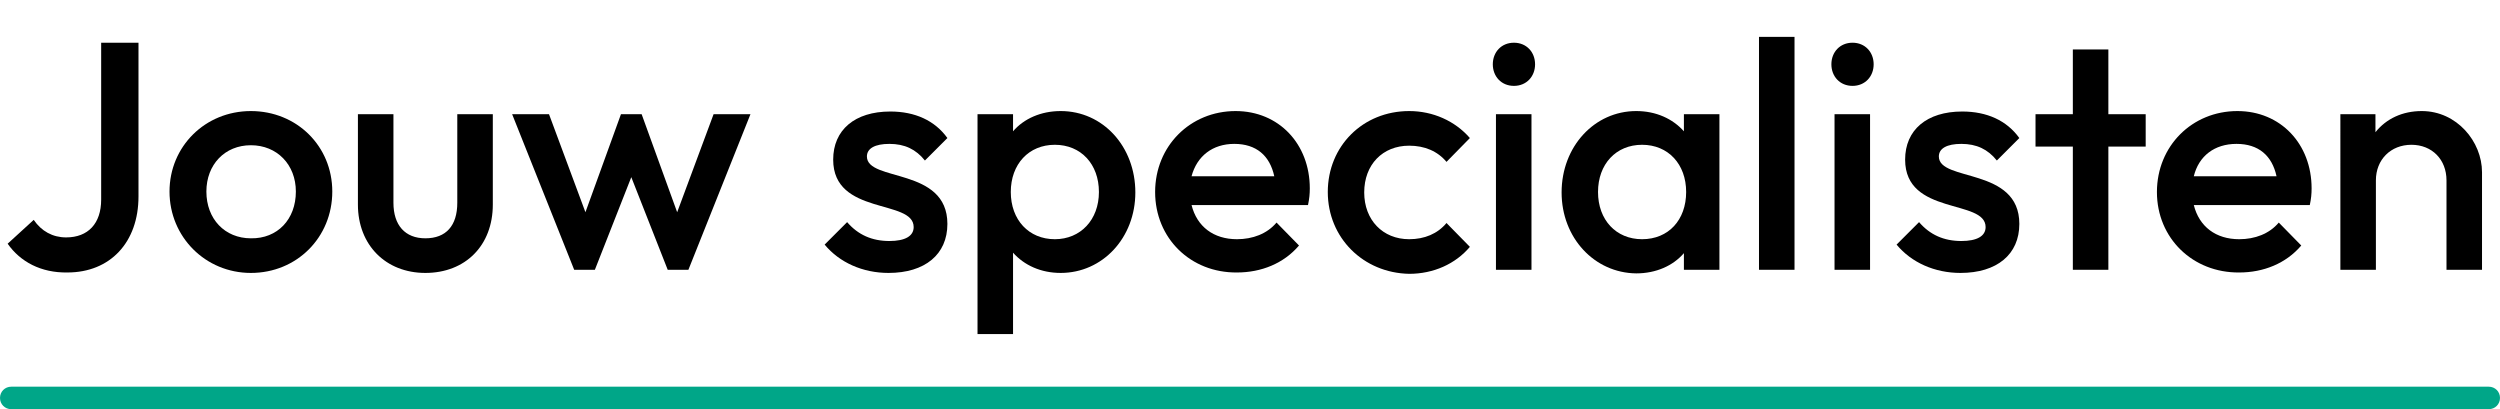 <?xml version="1.0" encoding="UTF-8"?>
<!-- Generator: Adobe Illustrator 26.3.1, SVG Export Plug-In . SVG Version: 6.00 Build 0)  -->
<svg xmlns="http://www.w3.org/2000/svg" xmlns:xlink="http://www.w3.org/1999/xlink" version="1.1" id="Laag_1" x="0px" y="0px" viewBox="0 0 556 91" style="enable-background:new 0 0 556 91;" xml:space="preserve">
<style type="text/css">
	.st0{enable-background:new    ;}
	.st1{fill:#00A688;}
</style>
<g id="Group_412" transform="translate(-104 -454)">
	<g class="st0">
		<path d="M105.7,508.2l5.8-5.3c1.7,2.5,4.2,3.9,7.2,3.9c4.9,0,7.8-3.1,7.8-8.4v-34.9h8.3v34.2c0,10.2-6.3,16.9-15.8,16.9    C113.1,514.7,108.5,512.2,105.7,508.2z"></path>
		<path d="M141.7,496.6c0-10,7.9-17.9,18.1-17.9s18.1,7.8,18.1,17.9c0,10.2-7.9,18.1-18.1,18.1C149.7,514.7,141.7,506.7,141.7,496.6    z M169.8,496.6c0-6-4.2-10.3-10-10.3s-9.9,4.3-9.9,10.3c0,6.1,4.1,10.4,9.9,10.4C165.7,507.1,169.8,502.8,169.8,496.6z"></path>
		<path d="M183.6,499.5v-20.1h7.9v19.7c0,5,2.6,7.9,7.1,7.9c4.6,0,7.1-2.8,7.1-7.9v-19.7h7.9v20.1c0,9.1-6.1,15.2-15,15.2    C189.8,514.7,183.6,508.5,183.6,499.5z"></path>
		<path d="M217.9,479.4h8.2l8.1,21.8l7.9-21.8h4.6l7.9,21.8l8.1-21.8h8.2L257.1,514h-4.6l-8.1-20.6l-8.1,20.6h-4.6L217.9,479.4z"></path>
		<path d="M287.4,508.4l5-5c2.4,2.8,5.5,4.2,9.4,4.2c3.5,0,5.4-1.1,5.4-3.1c0-6.3-17.9-2.5-17.9-15c0-6.6,4.8-10.7,12.7-10.7    c5.5,0,9.9,2,12.7,5.9l-5,5c-2-2.5-4.5-3.7-7.9-3.7c-3.2,0-5,1-5,2.8c0,5.7,17.9,2.3,17.9,15c0,6.8-5,10.9-13.1,10.9    C295.9,514.7,290.7,512.4,287.4,508.4z"></path>
		<path d="M321.4,479.4h7.9v3.8c2.4-2.8,6.2-4.5,10.6-4.5c9.4,0,16.6,7.9,16.6,18.1c0,10.1-7.3,17.9-16.6,17.9    c-4.4,0-8.1-1.7-10.6-4.5v18.1h-7.9V479.4z M348.4,496.7c0-6.2-4-10.5-9.8-10.5c-5.8,0-9.8,4.3-9.8,10.5s4,10.5,9.8,10.5    C344.3,507.2,348.4,502.9,348.4,496.7z"></path>
		<path d="M360.9,496.7c0-10.2,7.8-18,17.9-18c9.6,0,16.5,7.3,16.5,17.2c0,1.2-0.1,2.3-0.4,3.7H369c1.2,4.8,4.9,7.6,10.1,7.6    c3.5,0,6.7-1.2,8.8-3.7l5,5.1c-3.4,4-8.4,6-13.8,6C368.8,514.7,360.9,507,360.9,496.7z M369,493.2h18.4c-1-4.6-4-7.2-8.9-7.2    C373.7,486,370.2,488.7,369,493.2z"></path>
		<path d="M399.3,496.7c0-10.2,7.8-18,18.1-18c5.3,0,10.2,2.2,13.5,6l-5.2,5.3c-2-2.4-4.9-3.6-8.3-3.6c-5.9,0-10,4.2-10,10.4    c0,6.1,4.1,10.4,10,10.4c3.4,0,6.3-1.2,8.3-3.6l5.2,5.3c-3.2,3.8-8.1,6-13.5,6C407.2,514.7,399.3,506.9,399.3,496.7z"></path>
		<path d="M436,468.3c0-2.7,1.9-4.8,4.7-4.8s4.7,2.1,4.7,4.8c0,2.7-1.9,4.8-4.7,4.8S436,471,436,468.3z M436.7,479.4h7.9V514h-7.9    V479.4z"></path>
		<path d="M451.3,496.8c0-10.2,7.3-18.1,16.6-18.1c4.4,0,8.1,1.7,10.6,4.5v-3.8h7.9V514h-7.9v-3.7c-2.4,2.8-6.2,4.5-10.6,4.5    C458.6,514.7,451.3,506.9,451.3,496.8z M479,496.7c0-6.2-4-10.5-9.8-10.5c-5.8,0-9.8,4.3-9.8,10.5s4,10.5,9.8,10.5    C475.1,507.2,479,502.9,479,496.7z"></path>
		<path d="M495.2,462.2h7.9V514h-7.9V462.2z"></path>
		<path d="M511.3,468.3c0-2.7,1.9-4.8,4.7-4.8s4.7,2.1,4.7,4.8c0,2.7-1.9,4.8-4.7,4.8S511.3,471,511.3,468.3z M512,479.4h7.9V514    H512V479.4z"></path>
		<path d="M525.8,508.4l5-5c2.4,2.8,5.5,4.2,9.4,4.2c3.5,0,5.4-1.1,5.4-3.1c0-6.3-17.9-2.5-17.9-15c0-6.6,4.8-10.7,12.7-10.7    c5.5,0,9.9,2,12.7,5.9l-5,5c-2-2.5-4.5-3.7-7.9-3.7c-3.2,0-5,1-5,2.8c0,5.7,17.9,2.3,17.9,15c0,6.8-5,10.9-13.1,10.9    C534.3,514.7,529.1,512.4,525.8,508.4z"></path>
		<path d="M565,486.6h-8.3v-7.2h8.3V465h7.9v14.4h8.3v7.2h-8.3V514H565V486.6z"></path>
		<path d="M583.7,496.7c0-10.2,7.8-18,17.9-18c9.6,0,16.5,7.3,16.5,17.2c0,1.2-0.1,2.3-0.4,3.7h-25.8c1.2,4.8,4.9,7.6,10.1,7.6    c3.5,0,6.7-1.2,8.8-3.7l5,5.1c-3.4,4-8.4,6-13.8,6C591.7,514.7,583.7,507,583.7,496.7z M591.9,493.2h18.4c-1-4.6-4-7.2-8.9-7.2    C596.5,486,593,488.7,591.9,493.2z"></path>
		<path d="M624.4,479.4h7.9v4c2.4-3,6-4.7,10.3-4.7c7.8,0,13.4,6.8,13.4,13.6V514h-7.9v-19.9c0-4.6-3.2-7.9-7.8-7.9    c-4.6,0-7.9,3.3-7.9,7.9V514h-7.9V479.4z"></path>
	</g>
	<path id="Rectangle_15" class="st1" d="M106.5,540h551c1.4,0,2.5,1.1,2.5,2.5l0,0c0,1.4-1.1,2.5-2.5,2.5h-551   c-1.4,0-2.5-1.1-2.5-2.5l0,0C104,541.1,105.1,540,106.5,540z"></path>
</g>
</svg>
